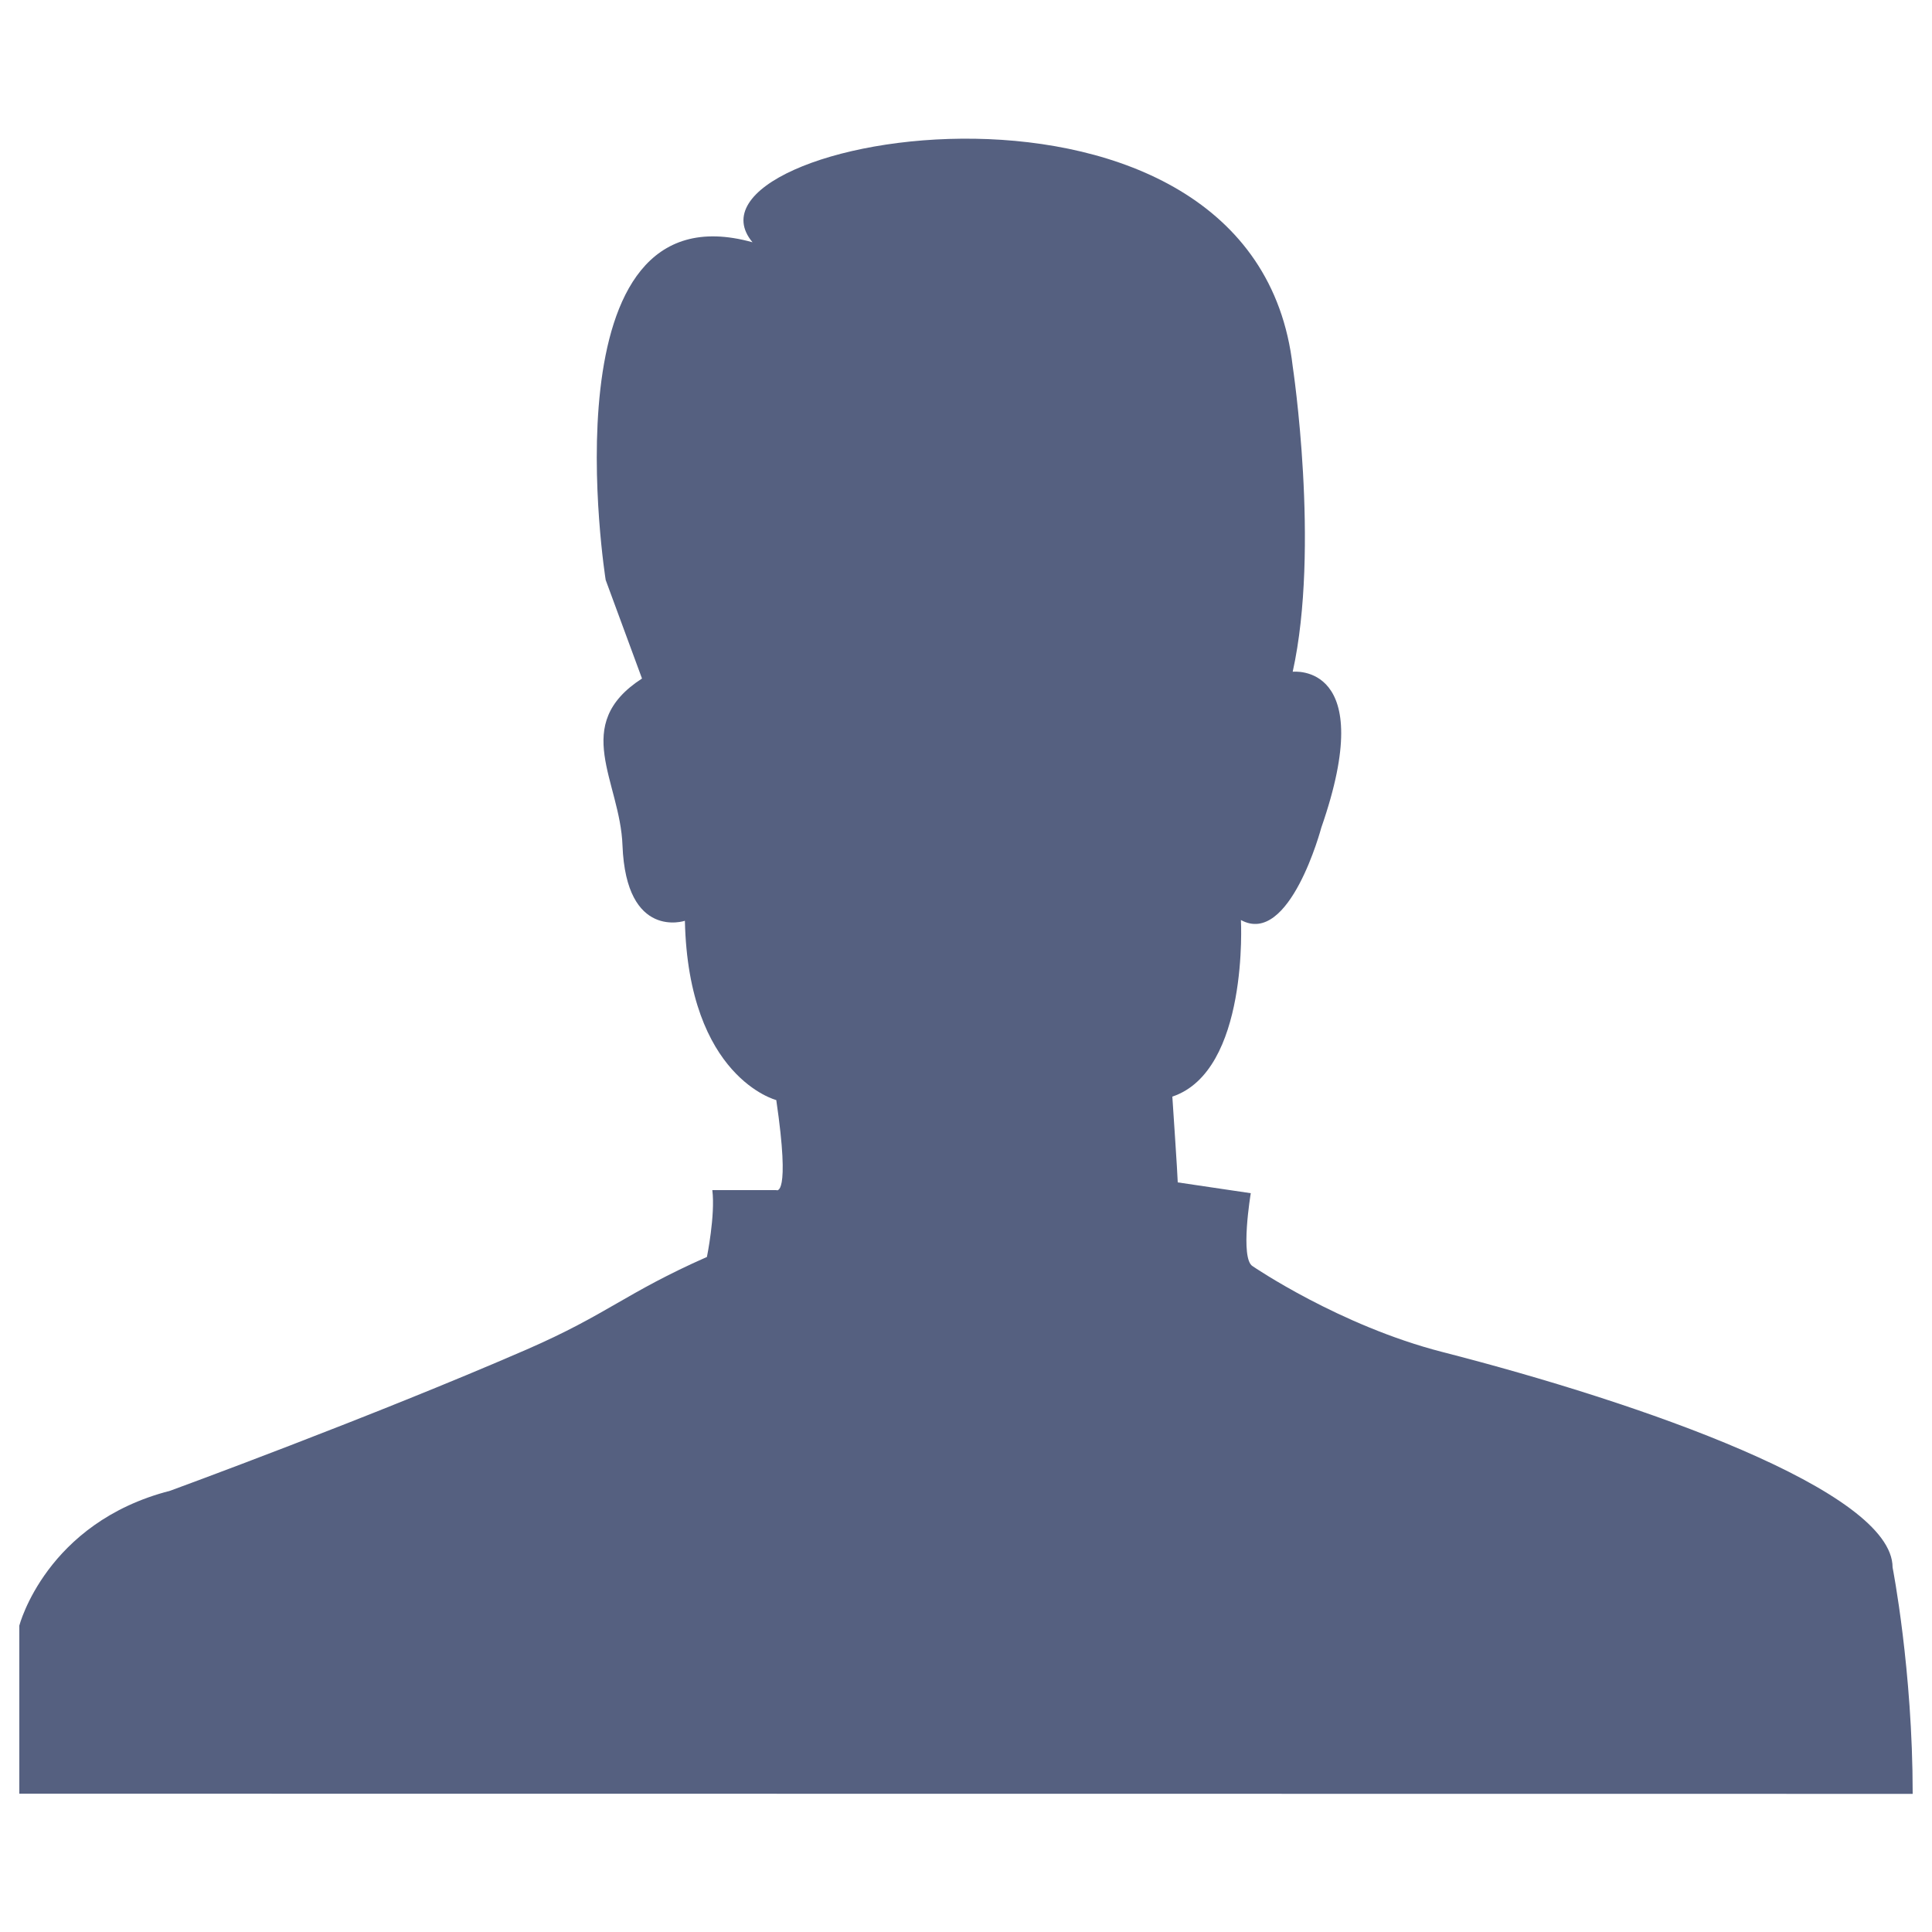 <svg width='100' height='100' viewBox='0 0 100 100' xmlns='http://www.w3.org/2000/svg'> <style> .path{} </style> <g id='male-svg'><path fill='#556080' d='M1 92.84V84.14C1 84.14 2.38 78.81 8.81 77.16C8.81 77.16 19.16 73.37 27.26 69.85C31.46 68.02 32.36 66.93 36.59 65.06C36.59 65.06 37.03 62.9 36.87 61.6H40.18C40.18 61.6 40.93 62.05 40.18 56.94C40.18 56.94 35.63 55.78 35.45 47.66C35.45 47.66 32.41 48.68 32.22 43.76C32.1 40.42 29.52 37.52 33.23 35.12L31.35 30.02C31.35 30.02 28.08 9.51 38.95 12.54C34.36 7.06 64.93 1.59 66.91 18.96C66.91 18.96 68.33 28.35 66.91 34.77C66.91 34.77 71.38 34.25 68.39 42.84C68.39 42.84 66.75 49.01 64.23 47.62C64.23 47.62 64.65 55.43 60.68 56.76C60.68 56.76 60.96 60.92 60.96 61.2L64.74 61.76C64.74 61.76 64.17 65.16 64.84 65.54C64.84 65.54 69.32 68.61 74.66 69.98C84.96 72.62 97.96 77.16 97.96 81.13C97.96 81.13 99 86.42 99 92.85L1 92.84Z'/></g></svg>